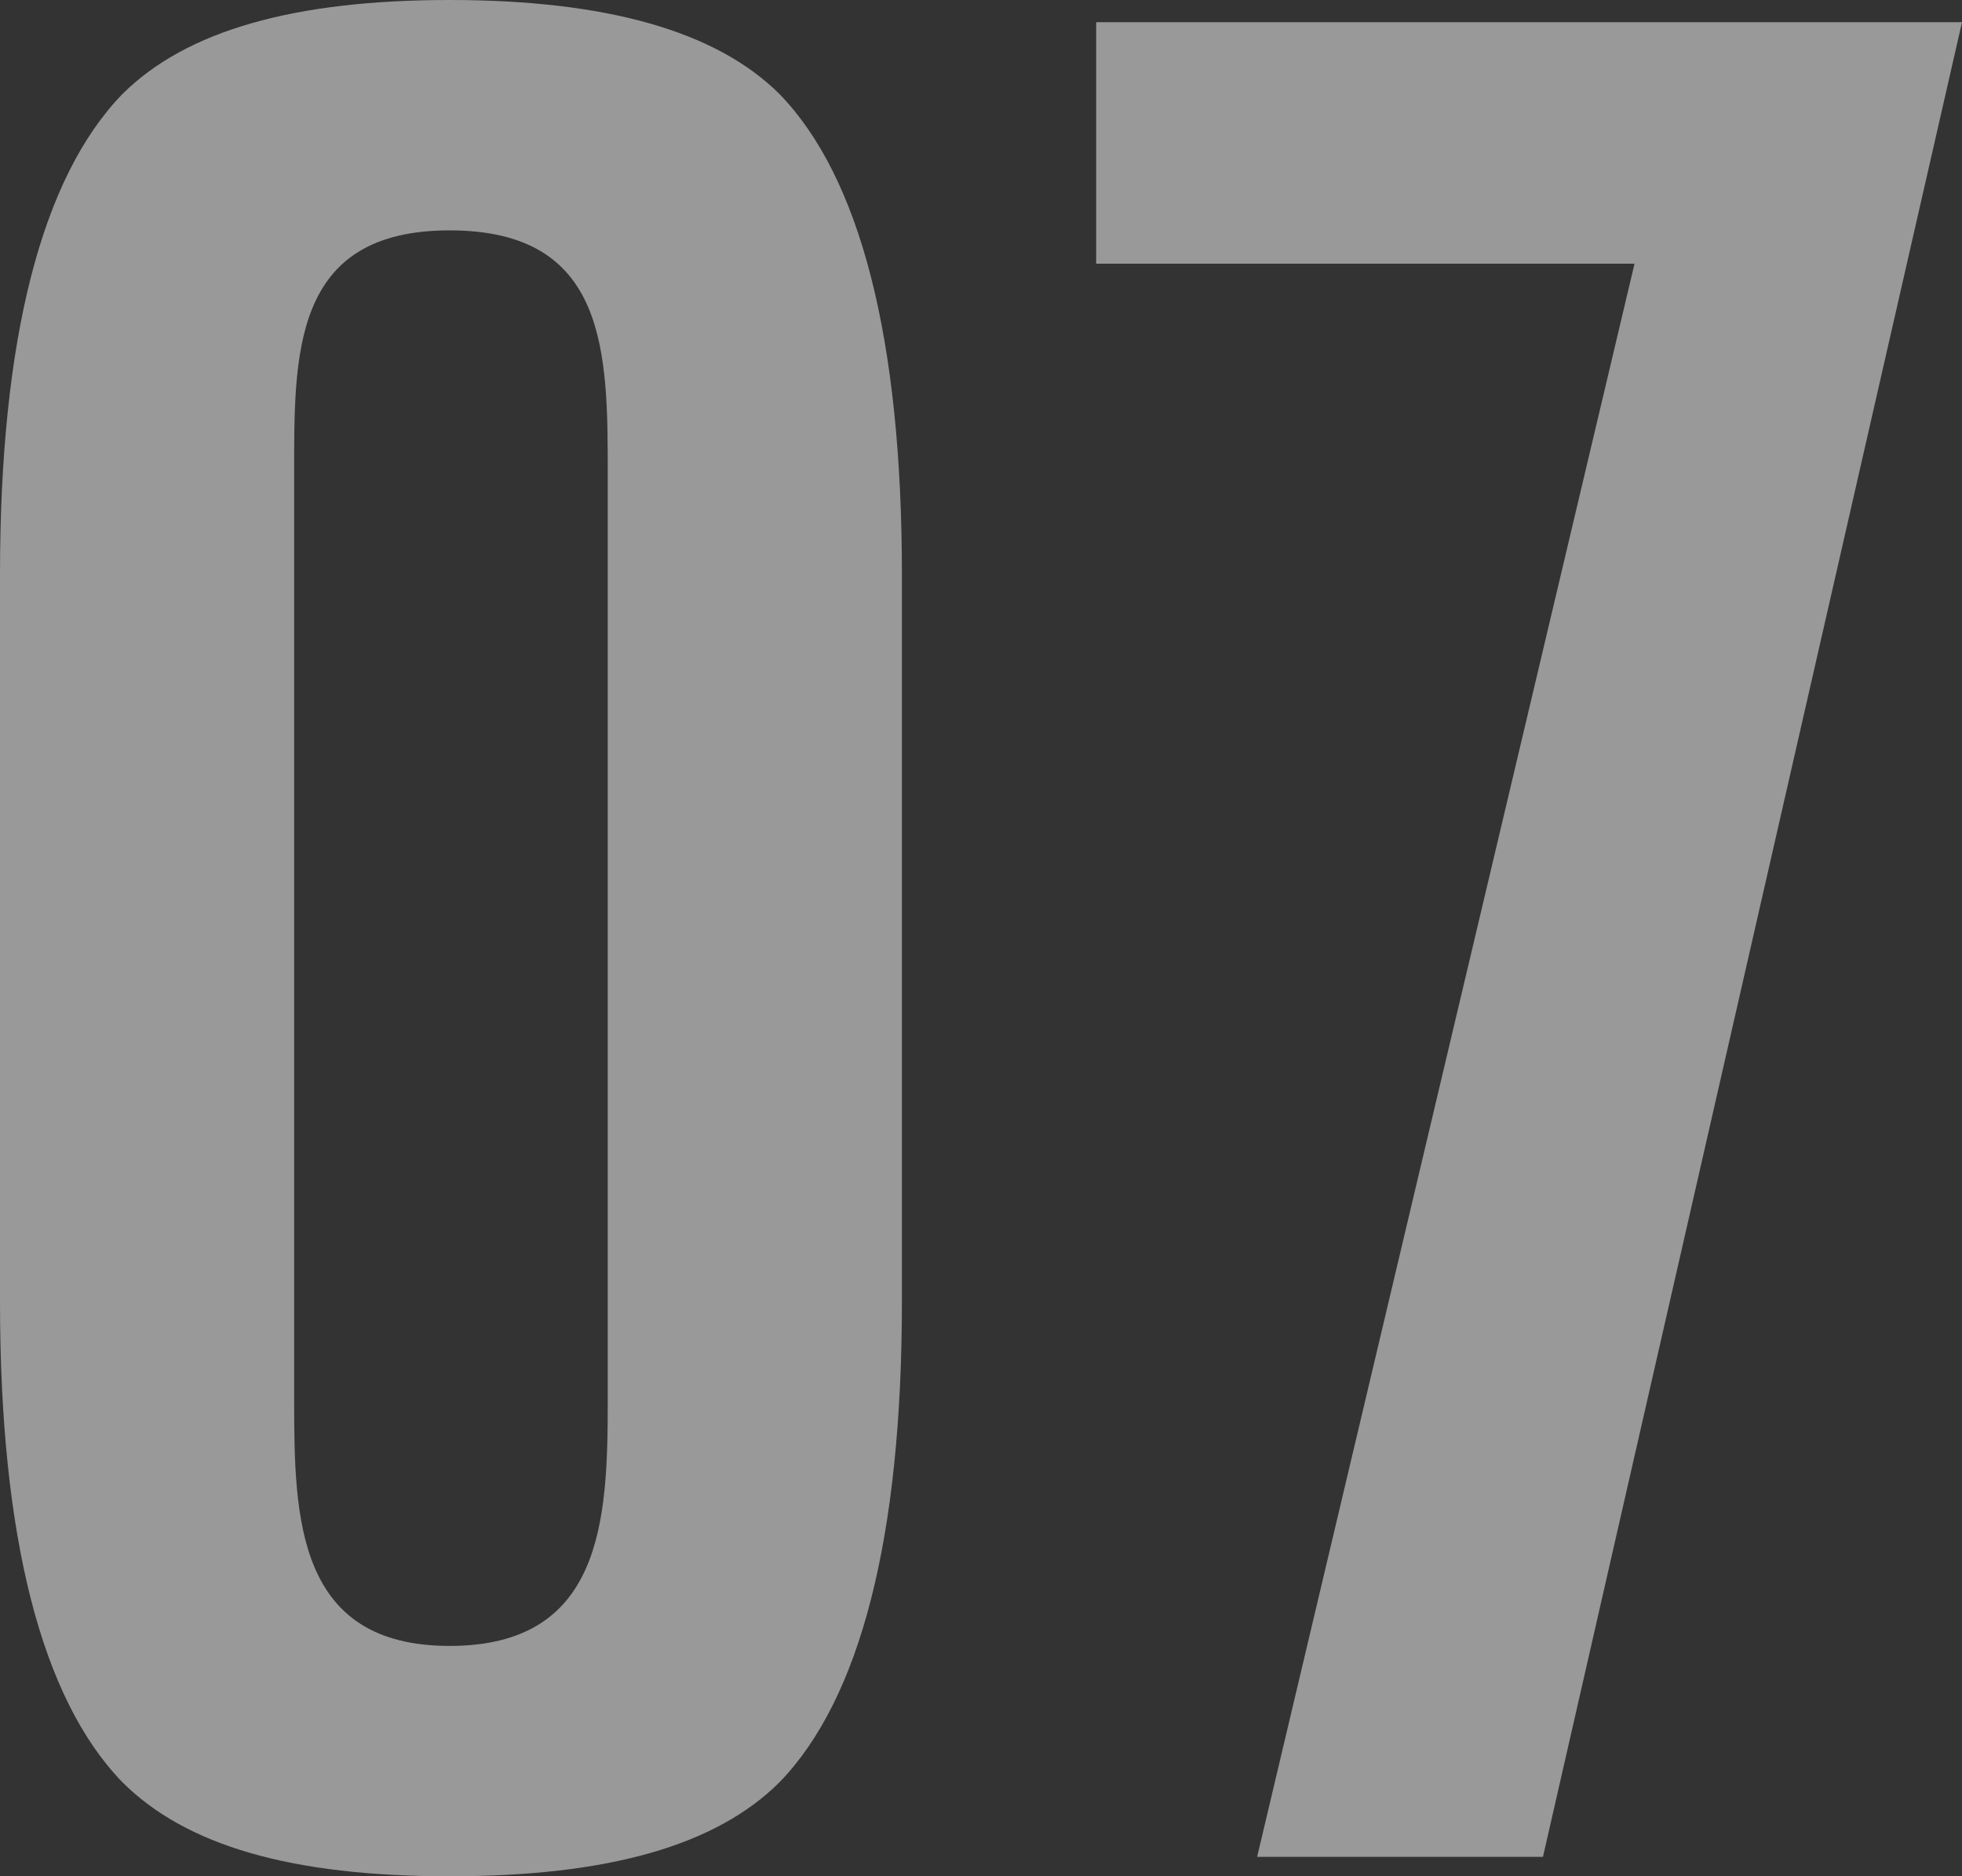 <?xml version="1.0" encoding="UTF-8"?><svg id="b" xmlns="http://www.w3.org/2000/svg" viewBox="0 0 176.75 169"><rect x="0" y="0" width="176.75" height="169" fill="#333333" stroke="none"/><defs><style>.d{fill:#fff;}.e{opacity:.5;}</style></defs><g id="c"><g class="e"><path class="d" d="M81.25,117.25c0,21.25-3.75,35.75-11,43.25-5.75,5.75-15.5,8.5-29.75,8.5s-23.75-2.75-29.5-8.5c-7.25-7.5-11-22-11-43.25V51.75C0,30.5,3.75,16,11,8.5,16.75,2.75,26.5,0,40.5,0s24,2.75,29.75,8.5c7.25,7.5,11,22,11,43.25v65.5ZM54.75,42.75c0-11,0-22-14.25-22s-14,11.25-14,22v83.5c0,10.5.25,22,14,22s14.25-11.25,14.25-22V42.75Z"/><path class="d" d="M176.75,2l-37.75,165.25h-25.75L147.25,23.75h-48.5V2h78Z"/></g></g></svg>